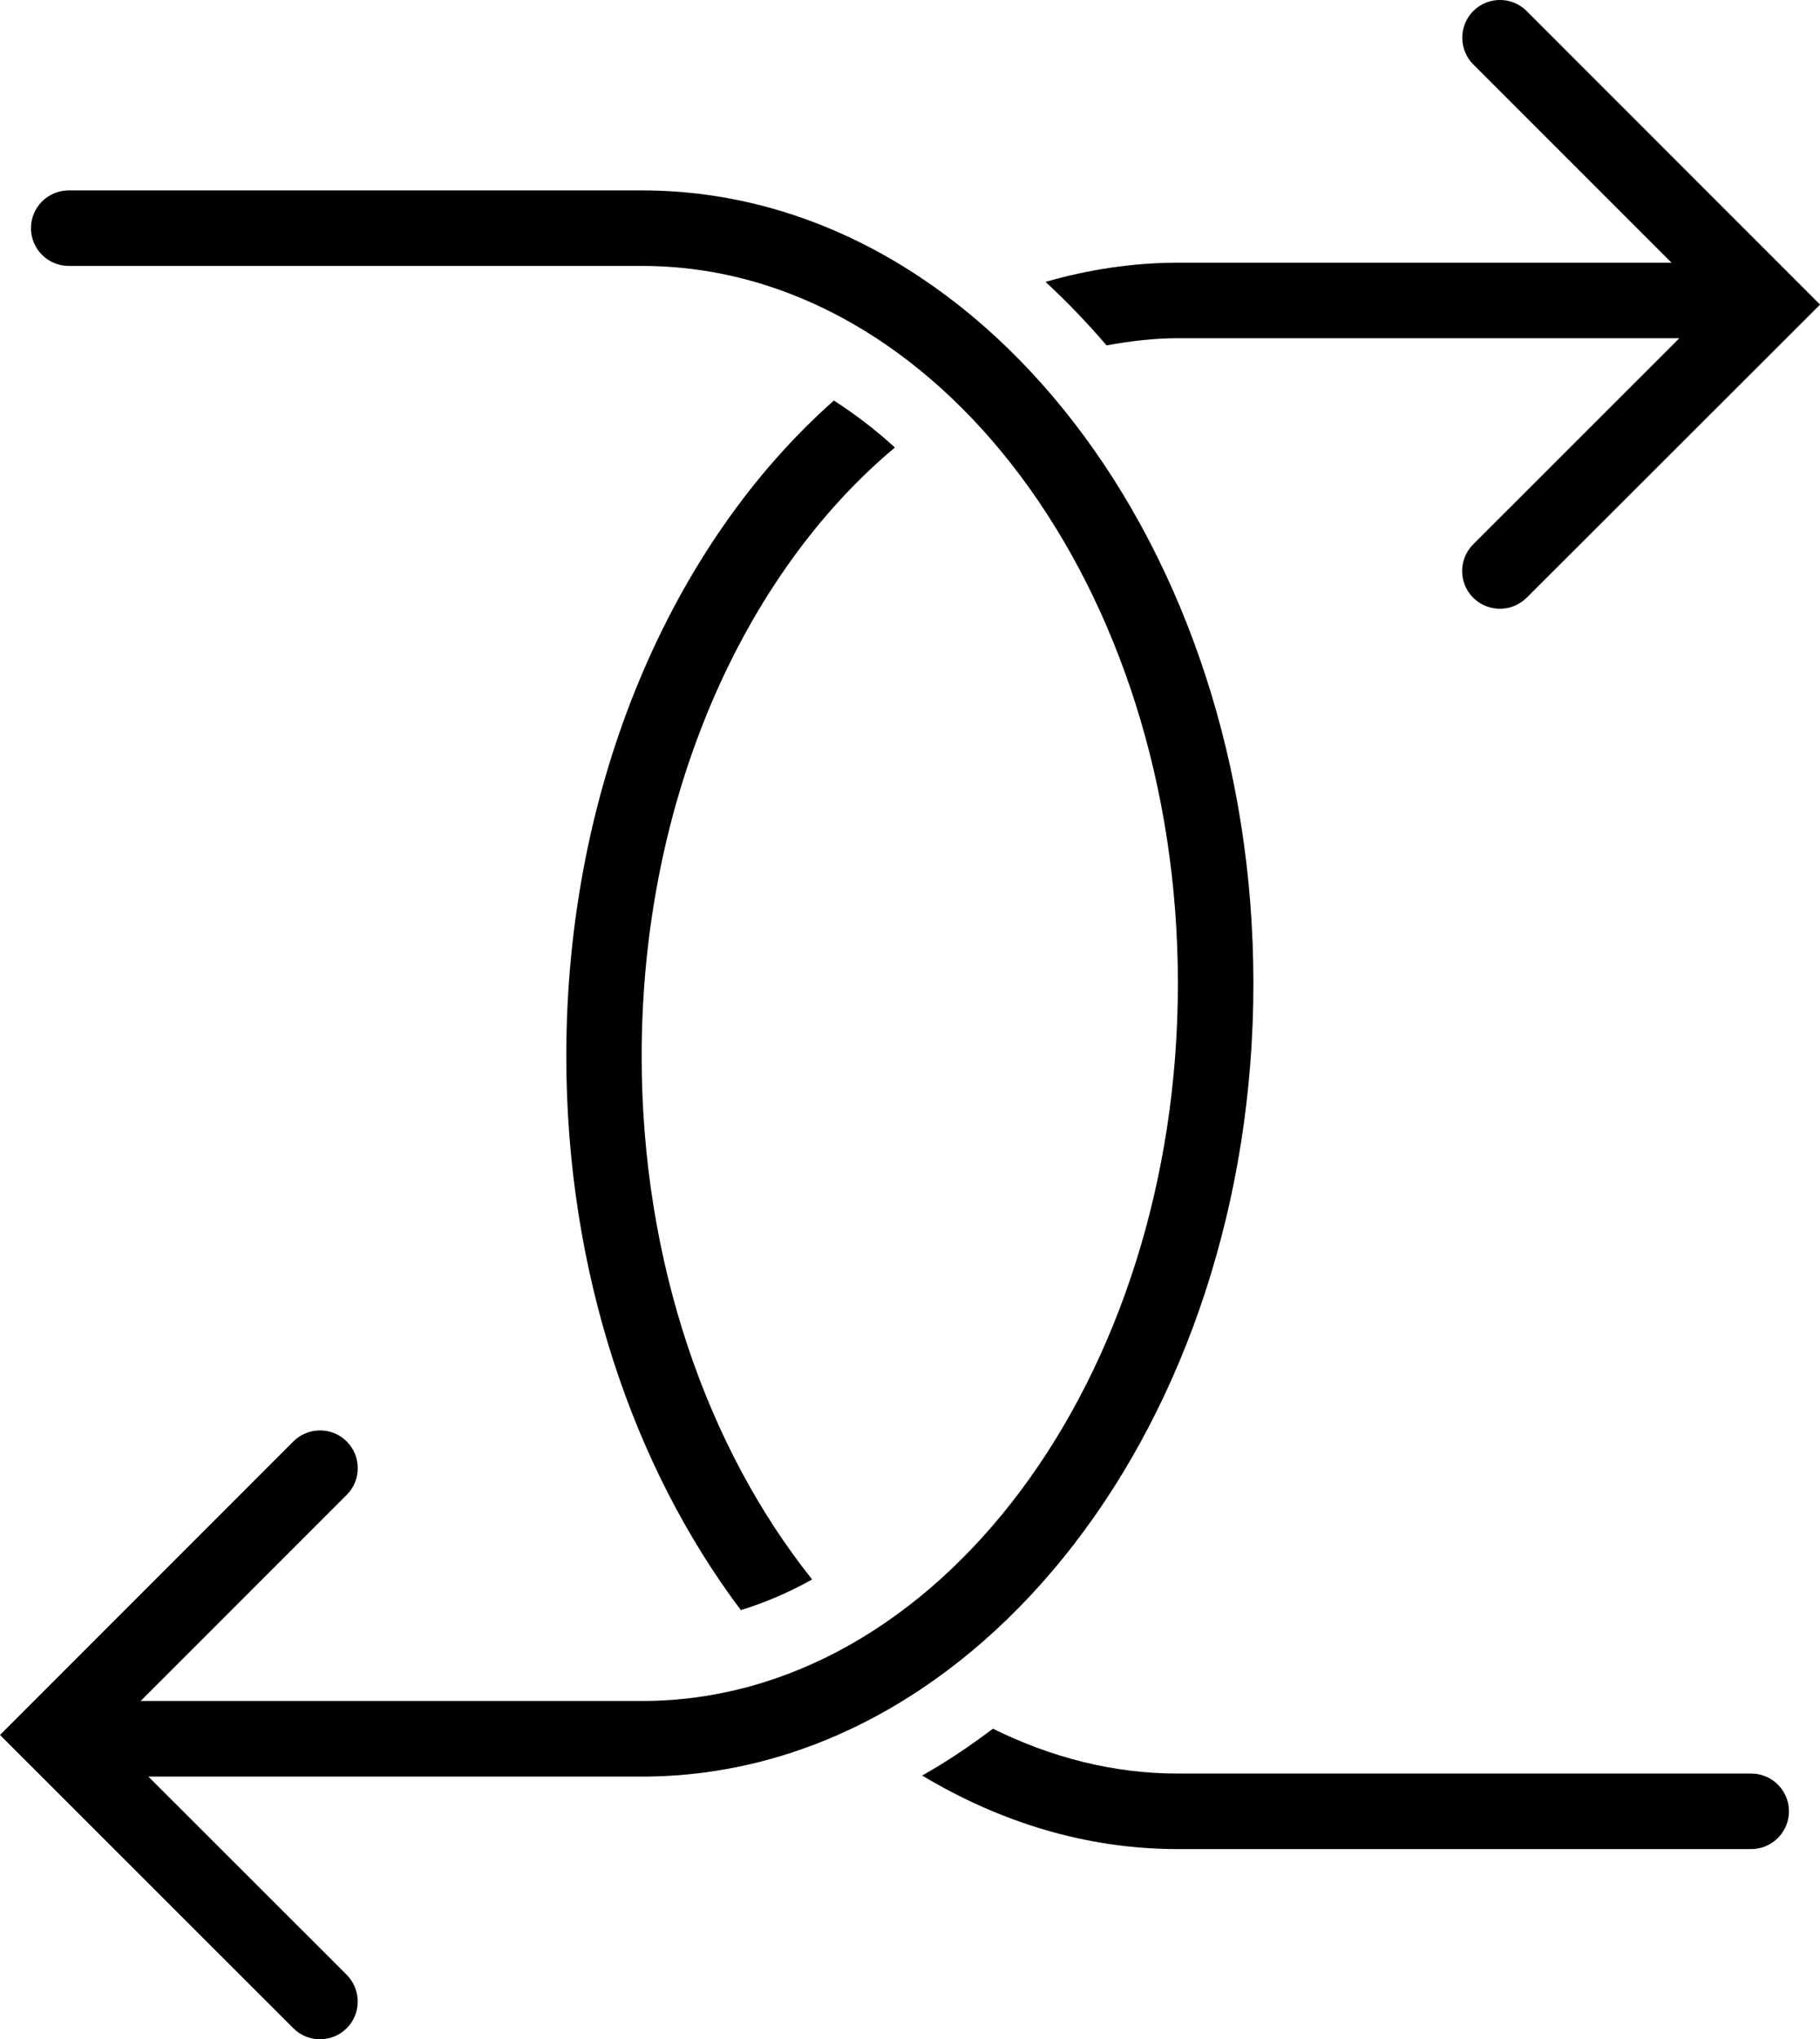 <?xml version="1.0" encoding="iso-8859-1"?>
<!-- Generator: Adobe Illustrator 16.0.4, SVG Export Plug-In . SVG Version: 6.00 Build 0)  -->
<!DOCTYPE svg PUBLIC "-//W3C//DTD SVG 1.1//EN" "http://www.w3.org/Graphics/SVG/1.1/DTD/svg11.dtd">
<svg version="1.1" id="Capa_1" xmlns="http://www.w3.org/2000/svg" xmlns:xlink="http://www.w3.org/1999/xlink" x="0px" y="0px"
	 width="24.104px" height="27px" viewBox="0 0 24.104 27" style="enable-background:new 0 0 24.104 27;" xml:space="preserve">
<g>
	<path d="M8.505,2.521H0.91c-0.276,0-0.5,0.224-0.5,0.5c0,0.275,0.224,0.5,0.5,0.5h7.595c3.912,0,7.095,4.262,7.095,9.5
		c0,5.237-3.183,9.5-7.095,9.5H1.863l2.729-2.729c0.195-0.195,0.195-0.512,0-0.707s-0.512-0.195-0.707,0L0,22.971l3.885,3.883
		C3.982,26.952,4.111,27,4.238,27c0.129,0,0.256-0.049,0.354-0.146c0.194-0.194,0.194-0.512,0-0.707l-2.627-2.625h6.54
		c4.464,0,8.095-4.711,8.095-10.5C16.601,7.23,12.969,2.521,8.505,2.521z"/>
	<g>
		<path d="M23.193,23.482h-7.598c-0.859,0-1.682-0.217-2.445-0.594c-0.302,0.229-0.613,0.438-0.937,0.62
			c1.03,0.618,2.174,0.974,3.382,0.974h7.598c0.275,0,0.5-0.225,0.5-0.5C23.693,23.706,23.469,23.482,23.193,23.482z"/>
		<path d="M13.847,3.732c0.282,0.262,0.552,0.541,0.808,0.841c0.31-0.056,0.623-0.095,0.941-0.095h6.645l-2.73,2.729
			c-0.195,0.195-0.195,0.512,0,0.707c0.098,0.098,0.227,0.146,0.354,0.146c0.129,0,0.256-0.05,0.354-0.146l3.886-3.881l-3.886-3.887
			c-0.194-0.195-0.513-0.195-0.707,0c-0.194,0.194-0.194,0.512,0,0.707l2.625,2.625h-6.538C14.994,3.479,14.41,3.57,13.847,3.732z"
			/>
		<path d="M11.852,5.925c-0.256-0.235-0.527-0.44-0.808-0.622C8.906,7.195,7.5,10.379,7.5,13.982c0,2.854,0.885,5.441,2.312,7.336
			c0.325-0.101,0.641-0.236,0.944-0.406c-1.386-1.735-2.258-4.196-2.258-6.932C8.5,10.582,9.844,7.604,11.852,5.925z"/>
	</g>
</g>
<g>
</g>
<g>
</g>
<g>
</g>
<g>
</g>
<g>
</g>
<g>
</g>
<g>
</g>
<g>
</g>
<g>
</g>
<g>
</g>
<g>
</g>
<g>
</g>
<g>
</g>
<g>
</g>
<g>
</g>
</svg>
